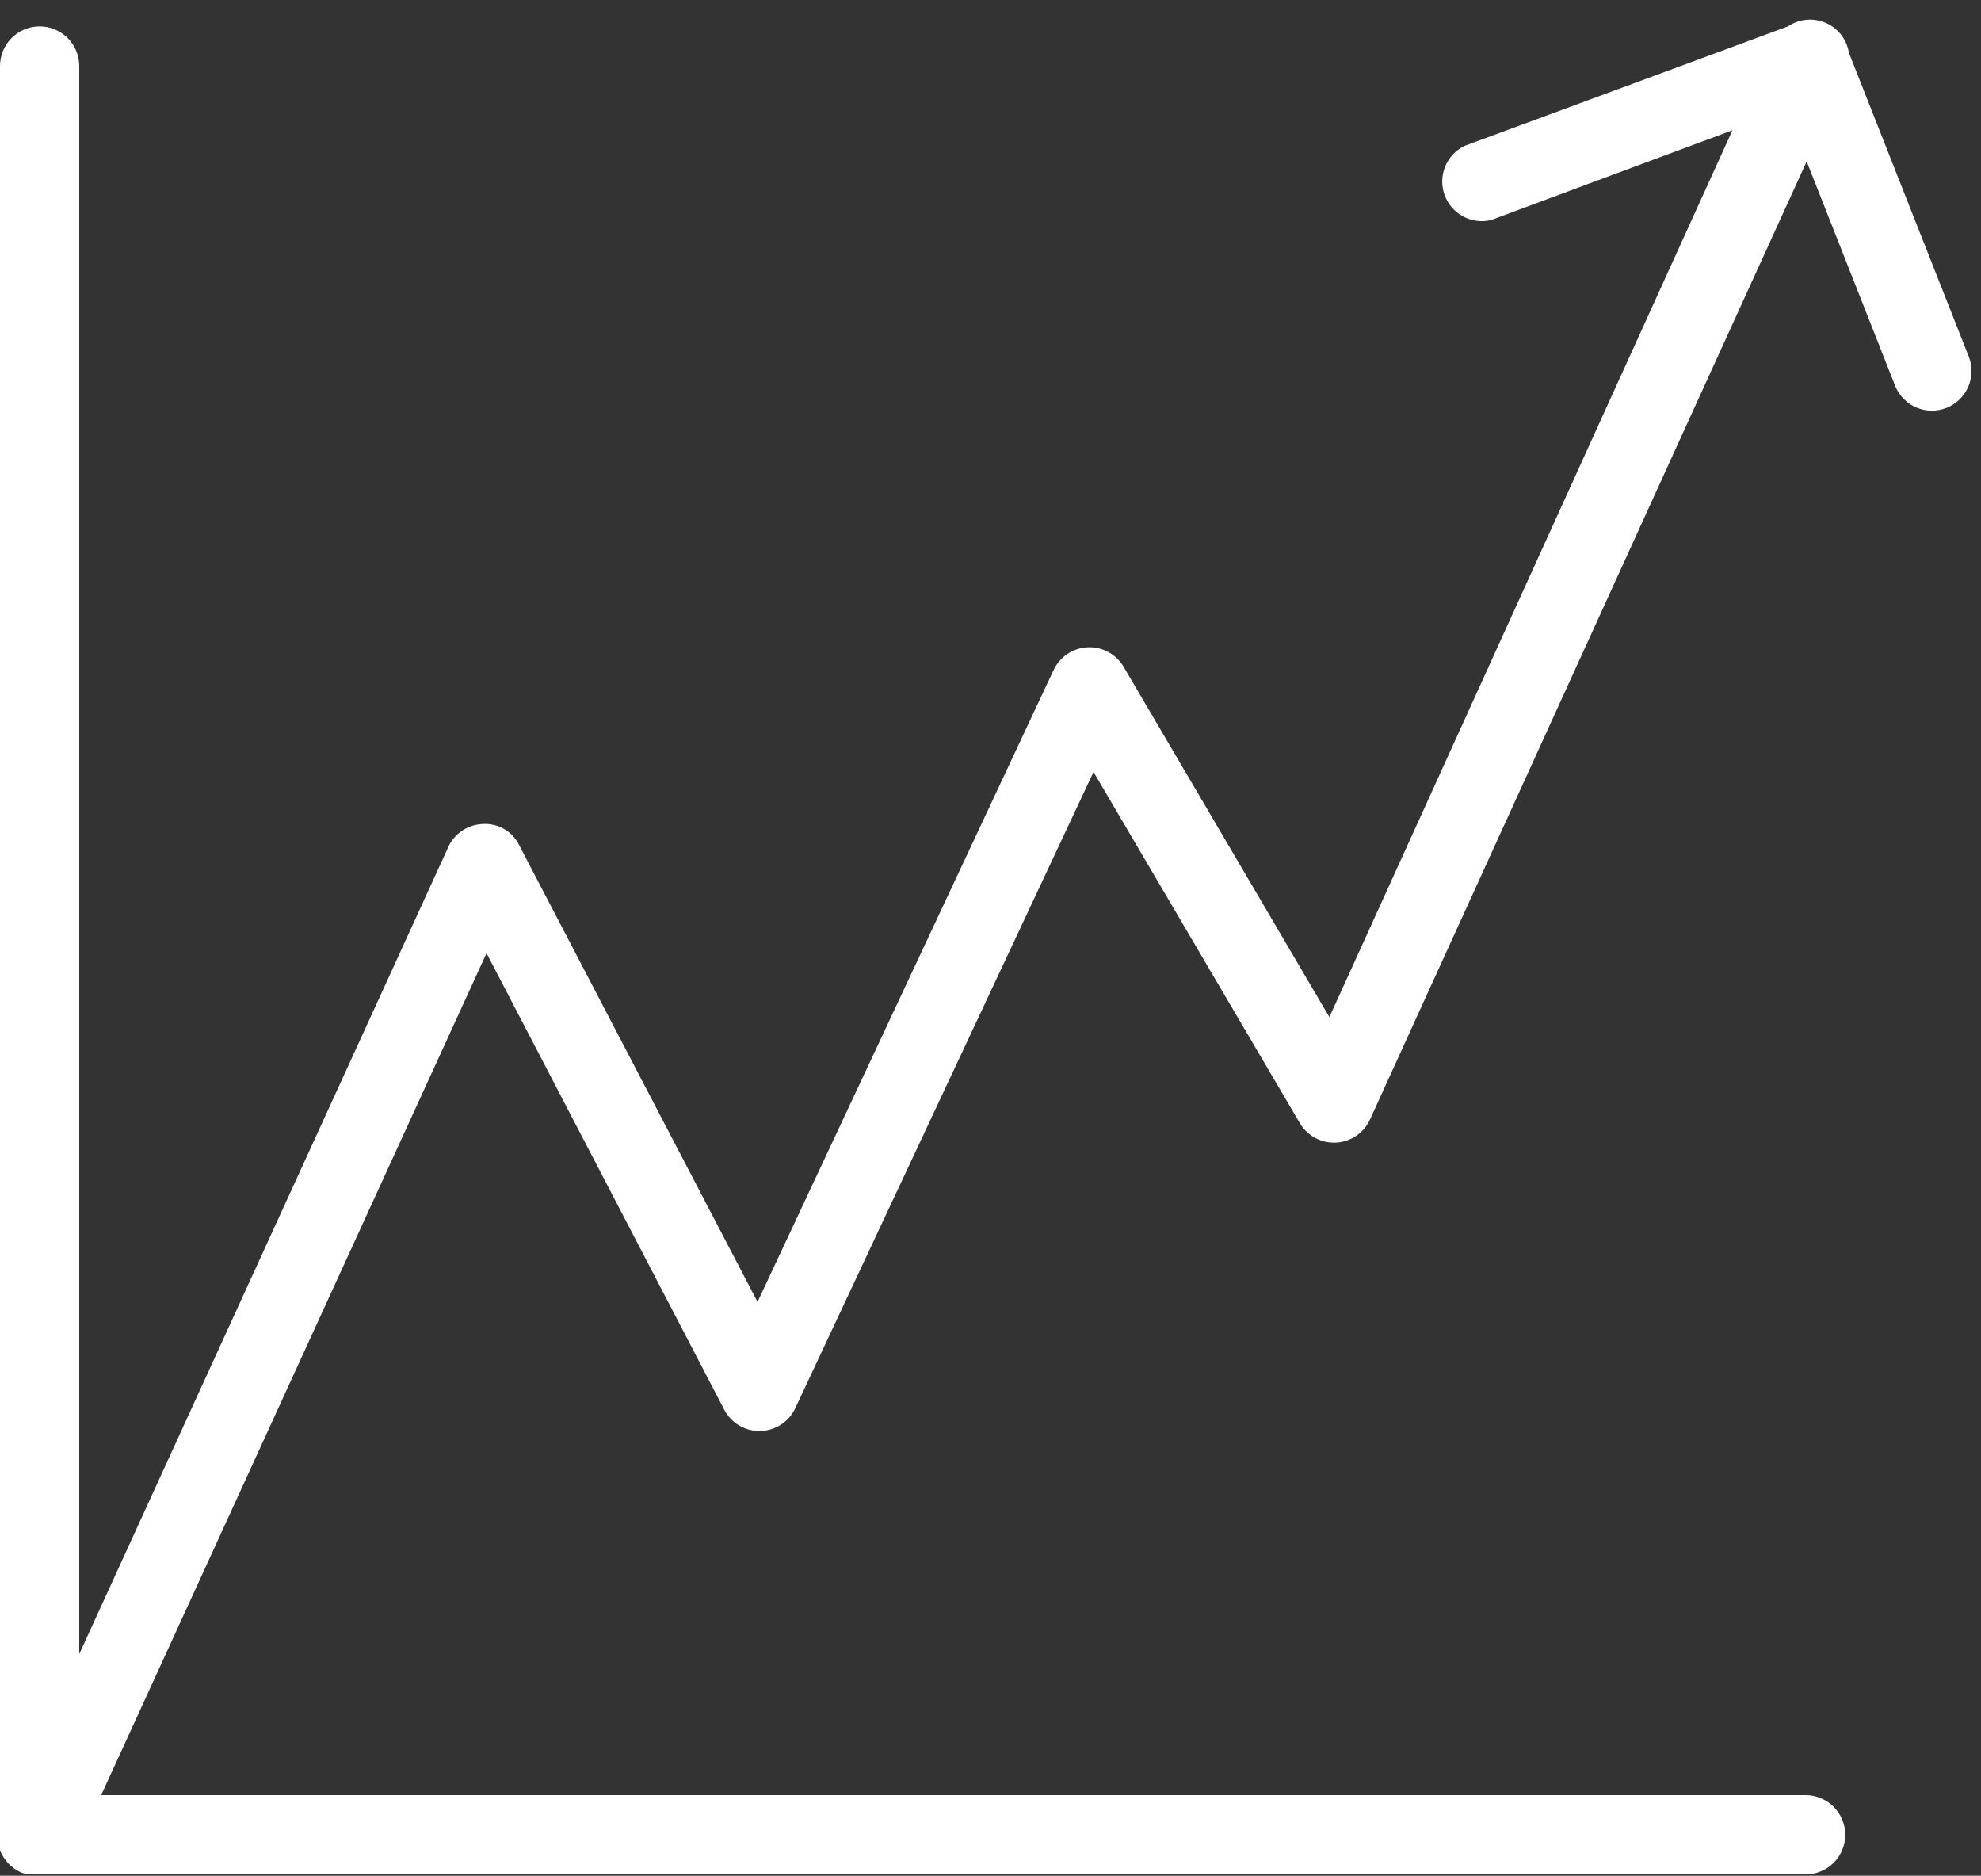 <?xml version="1.0" encoding="UTF-8"?> <svg xmlns="http://www.w3.org/2000/svg" width="75" height="71" viewBox="0 0 75 71" fill="none"><rect x="0" y="0" width="75" height="71" fill="#333333" stroke="none"/><path d="M74.55 13.53L70 2C69.961 1.752 69.86 1.518 69.706 1.319C69.552 1.121 69.351 0.964 69.12 0.865C68.89 0.765 68.638 0.725 68.388 0.749C68.138 0.772 67.898 0.859 67.69 1L55.45 5.52C55.117 5.681 54.855 5.959 54.714 6.301C54.574 6.643 54.565 7.025 54.689 7.374C54.813 7.722 55.061 8.013 55.386 8.189C55.711 8.366 56.09 8.416 56.45 8.33L65.59 4.93L50.33 38.5L42.54 25.24C42.402 25.005 42.202 24.812 41.962 24.681C41.722 24.551 41.451 24.489 41.179 24.501C40.906 24.514 40.642 24.6 40.415 24.752C40.188 24.903 40.006 25.113 39.89 25.36L28.68 49.28L19.66 32C19.538 31.744 19.342 31.531 19.098 31.387C18.854 31.243 18.573 31.174 18.29 31.19C18.022 31.198 17.761 31.277 17.535 31.419C17.308 31.562 17.123 31.762 17 32L3 62.61V2.5C3 2.102 2.842 1.721 2.561 1.439C2.279 1.158 1.898 1 1.5 1C1.102 1 0.721 1.158 0.439 1.439C0.158 1.721 -1.49338e-05 2.102 -1.49338e-05 2.5V69.5C-1.49338e-05 69.5 -1.49338e-05 69.57 -1.49338e-05 69.6C-0.003 69.657 -0.003 69.713 -1.49338e-05 69.77C-1.49338e-05 69.77 -1.49338e-05 69.86 -1.49338e-05 69.91C-1.49338e-05 69.96 -1.49338e-05 70 -1.49338e-05 70.05L0.07 70.19L0.14 70.31L0.23 70.43L0.32 70.54L0.43 70.64L0.54 70.73L0.69 70.82L0.78 70.87L1.01 70.95H1.07H1.36H68.36C68.758 70.95 69.139 70.792 69.421 70.511C69.702 70.229 69.86 69.848 69.86 69.45C69.86 69.052 69.702 68.671 69.421 68.389C69.139 68.108 68.758 67.95 68.36 67.95H3.83L18.42 36.08L27.42 53.36C27.549 53.608 27.746 53.815 27.987 53.958C28.228 54.1 28.504 54.173 28.784 54.166C29.064 54.16 29.336 54.076 29.57 53.923C29.805 53.77 29.992 53.554 30.11 53.3L41.4 29.22L49.21 42.51C49.349 42.747 49.551 42.941 49.793 43.072C50.035 43.202 50.308 43.263 50.583 43.249C50.857 43.234 51.122 43.145 51.349 42.99C51.576 42.835 51.757 42.62 51.87 42.37L68.4 6.11L71.76 14.63C71.913 14.99 72.2 15.276 72.561 15.428C72.922 15.579 73.327 15.583 73.691 15.44C74.055 15.296 74.349 15.016 74.509 14.66C74.669 14.303 74.684 13.898 74.55 13.53Z" fill="white"></path></svg> 